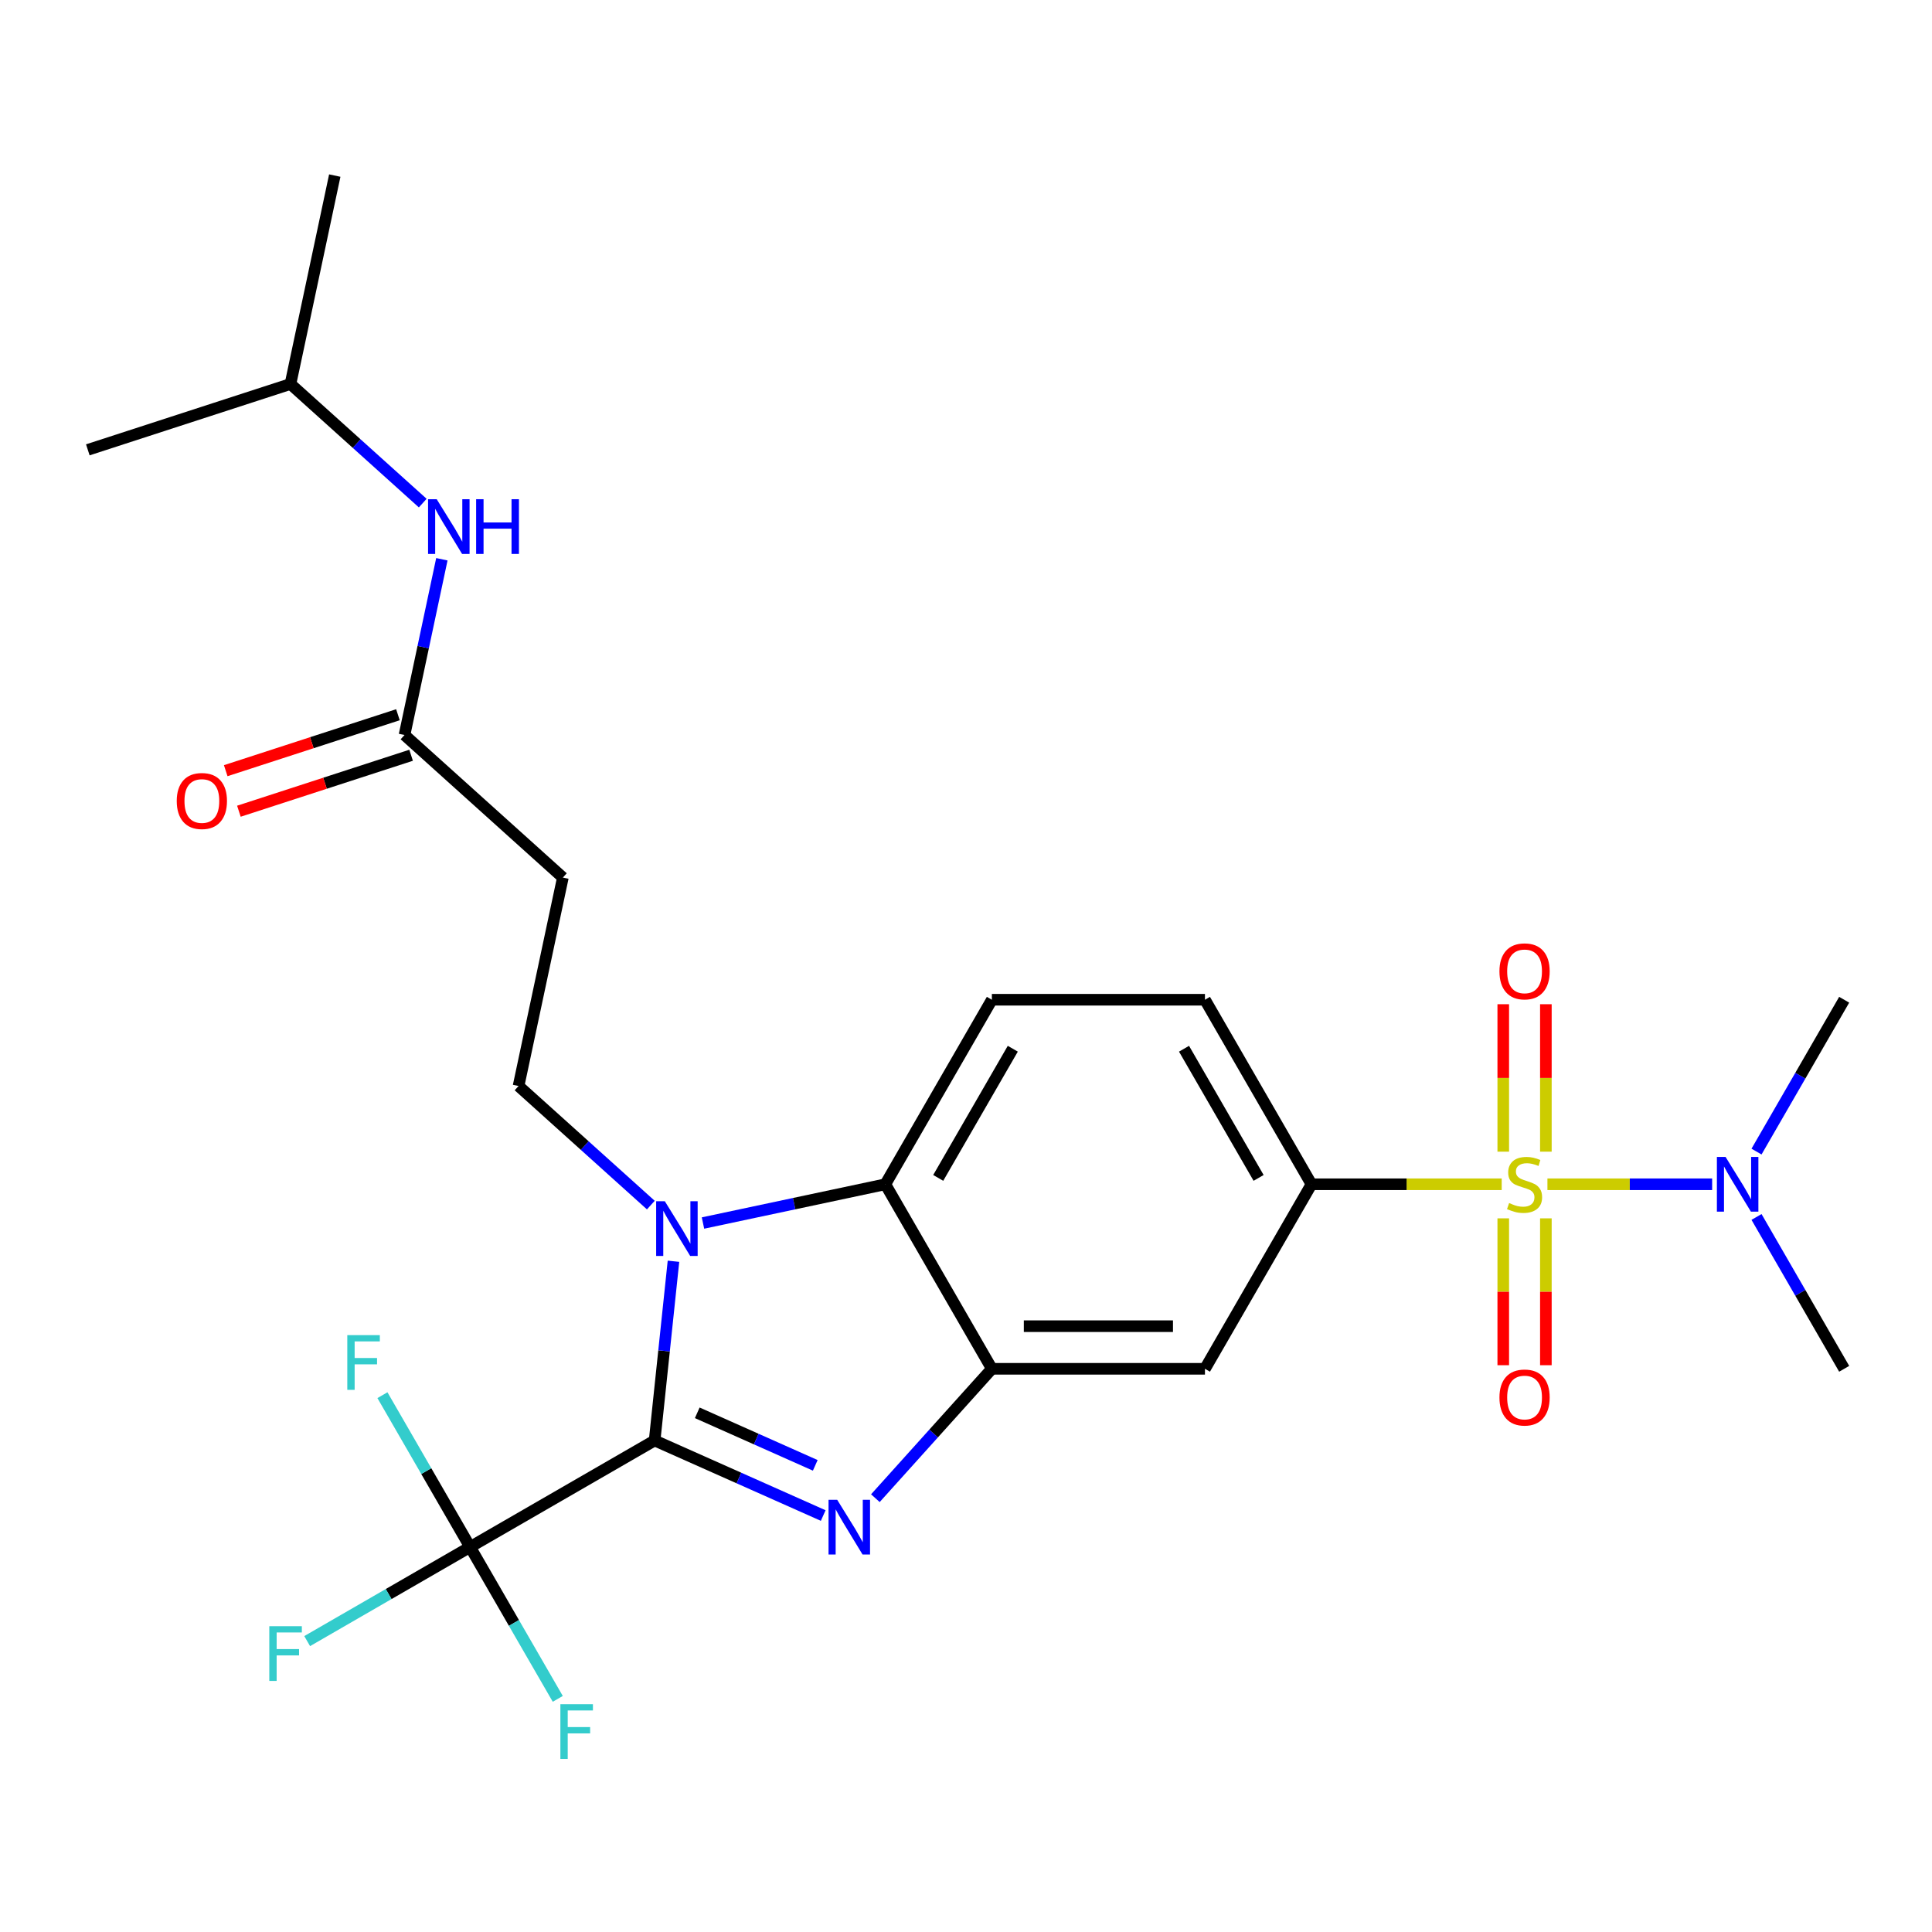 <?xml version='1.0' encoding='iso-8859-1'?>
<svg version='1.1' baseProfile='full'
              xmlns='http://www.w3.org/2000/svg'
                      xmlns:rdkit='http://www.rdkit.org/xml'
                      xmlns:xlink='http://www.w3.org/1999/xlink'
                  xml:space='preserve'
width='1000px' height='1000px' viewBox='0 0 1000 1000'>
<!-- END OF HEADER -->
<rect style='opacity:1.0;fill:#FFFFFF;stroke:none' width='1000' height='1000' x='0' y='0'> </rect>
<path class='bond-1' d='M 338.838,745.592 L 382.467,765.017' style='fill:none;fill-rule:evenodd;stroke:#000000;stroke-width:6px;stroke-linecap:butt;stroke-linejoin:miter;stroke-opacity:1' />
<path class='bond-1' d='M 382.467,765.017 L 426.095,784.441' style='fill:none;fill-rule:evenodd;stroke:#0000FF;stroke-width:6px;stroke-linecap:butt;stroke-linejoin:miter;stroke-opacity:1' />
<path class='bond-1' d='M 360.899,731.269 L 391.438,744.866' style='fill:none;fill-rule:evenodd;stroke:#000000;stroke-width:6px;stroke-linecap:butt;stroke-linejoin:miter;stroke-opacity:1' />
<path class='bond-1' d='M 391.438,744.866 L 421.978,758.463' style='fill:none;fill-rule:evenodd;stroke:#0000FF;stroke-width:6px;stroke-linecap:butt;stroke-linejoin:miter;stroke-opacity:1' />
<path class='bond-2' d='M 338.838,745.592 L 343.713,699.208' style='fill:none;fill-rule:evenodd;stroke:#000000;stroke-width:6px;stroke-linecap:butt;stroke-linejoin:miter;stroke-opacity:1' />
<path class='bond-2' d='M 343.713,699.208 L 348.589,652.825' style='fill:none;fill-rule:evenodd;stroke:#0000FF;stroke-width:6px;stroke-linecap:butt;stroke-linejoin:miter;stroke-opacity:1' />
<path class='bond-4' d='M 338.838,745.592 L 243.325,800.736' style='fill:none;fill-rule:evenodd;stroke:#000000;stroke-width:6px;stroke-linecap:butt;stroke-linejoin:miter;stroke-opacity:1' />
<path class='bond-0' d='M 777.275,612.977 L 728.049,612.977' style='fill:none;fill-rule:evenodd;stroke:#CCCC00;stroke-width:6px;stroke-linecap:butt;stroke-linejoin:miter;stroke-opacity:1' />
<path class='bond-0' d='M 728.049,612.977 L 678.823,612.977' style='fill:none;fill-rule:evenodd;stroke:#000000;stroke-width:6px;stroke-linecap:butt;stroke-linejoin:miter;stroke-opacity:1' />
<path class='bond-9' d='M 800.949,612.977 L 843.575,612.977' style='fill:none;fill-rule:evenodd;stroke:#CCCC00;stroke-width:6px;stroke-linecap:butt;stroke-linejoin:miter;stroke-opacity:1' />
<path class='bond-9' d='M 843.575,612.977 L 886.2,612.977' style='fill:none;fill-rule:evenodd;stroke:#0000FF;stroke-width:6px;stroke-linecap:butt;stroke-linejoin:miter;stroke-opacity:1' />
<path class='bond-12' d='M 778.083,630.614 L 778.083,668.622' style='fill:none;fill-rule:evenodd;stroke:#CCCC00;stroke-width:6px;stroke-linecap:butt;stroke-linejoin:miter;stroke-opacity:1' />
<path class='bond-12' d='M 778.083,668.622 L 778.083,706.63' style='fill:none;fill-rule:evenodd;stroke:#FF0000;stroke-width:6px;stroke-linecap:butt;stroke-linejoin:miter;stroke-opacity:1' />
<path class='bond-12' d='M 800.141,630.614 L 800.141,668.622' style='fill:none;fill-rule:evenodd;stroke:#CCCC00;stroke-width:6px;stroke-linecap:butt;stroke-linejoin:miter;stroke-opacity:1' />
<path class='bond-12' d='M 800.141,668.622 L 800.141,706.63' style='fill:none;fill-rule:evenodd;stroke:#FF0000;stroke-width:6px;stroke-linecap:butt;stroke-linejoin:miter;stroke-opacity:1' />
<path class='bond-13' d='M 800.141,596.1 L 800.141,557.942' style='fill:none;fill-rule:evenodd;stroke:#CCCC00;stroke-width:6px;stroke-linecap:butt;stroke-linejoin:miter;stroke-opacity:1' />
<path class='bond-13' d='M 800.141,557.942 L 800.141,519.783' style='fill:none;fill-rule:evenodd;stroke:#FF0000;stroke-width:6px;stroke-linecap:butt;stroke-linejoin:miter;stroke-opacity:1' />
<path class='bond-13' d='M 778.083,596.1 L 778.083,557.942' style='fill:none;fill-rule:evenodd;stroke:#CCCC00;stroke-width:6px;stroke-linecap:butt;stroke-linejoin:miter;stroke-opacity:1' />
<path class='bond-13' d='M 778.083,557.942 L 778.083,519.783' style='fill:none;fill-rule:evenodd;stroke:#FF0000;stroke-width:6px;stroke-linecap:butt;stroke-linejoin:miter;stroke-opacity:1' />
<path class='bond-3' d='M 453.089,775.46 L 483.24,741.975' style='fill:none;fill-rule:evenodd;stroke:#0000FF;stroke-width:6px;stroke-linecap:butt;stroke-linejoin:miter;stroke-opacity:1' />
<path class='bond-3' d='M 483.24,741.975 L 513.39,708.49' style='fill:none;fill-rule:evenodd;stroke:#000000;stroke-width:6px;stroke-linecap:butt;stroke-linejoin:miter;stroke-opacity:1' />
<path class='bond-5' d='M 363.864,633.038 L 411.055,623.008' style='fill:none;fill-rule:evenodd;stroke:#0000FF;stroke-width:6px;stroke-linecap:butt;stroke-linejoin:miter;stroke-opacity:1' />
<path class='bond-5' d='M 411.055,623.008 L 458.245,612.977' style='fill:none;fill-rule:evenodd;stroke:#000000;stroke-width:6px;stroke-linecap:butt;stroke-linejoin:miter;stroke-opacity:1' />
<path class='bond-8' d='M 336.869,623.754 L 302.638,592.932' style='fill:none;fill-rule:evenodd;stroke:#0000FF;stroke-width:6px;stroke-linecap:butt;stroke-linejoin:miter;stroke-opacity:1' />
<path class='bond-8' d='M 302.638,592.932 L 268.406,562.11' style='fill:none;fill-rule:evenodd;stroke:#000000;stroke-width:6px;stroke-linecap:butt;stroke-linejoin:miter;stroke-opacity:1' />
<path class='bond-7' d='M 513.39,708.49 L 623.679,708.49' style='fill:none;fill-rule:evenodd;stroke:#000000;stroke-width:6px;stroke-linecap:butt;stroke-linejoin:miter;stroke-opacity:1' />
<path class='bond-7' d='M 529.933,686.432 L 607.135,686.432' style='fill:none;fill-rule:evenodd;stroke:#000000;stroke-width:6px;stroke-linecap:butt;stroke-linejoin:miter;stroke-opacity:1' />
<path class='bond-26' d='M 513.39,708.49 L 458.245,612.977' style='fill:none;fill-rule:evenodd;stroke:#000000;stroke-width:6px;stroke-linecap:butt;stroke-linejoin:miter;stroke-opacity:1' />
<path class='bond-18' d='M 243.325,800.736 L 201.157,825.082' style='fill:none;fill-rule:evenodd;stroke:#000000;stroke-width:6px;stroke-linecap:butt;stroke-linejoin:miter;stroke-opacity:1' />
<path class='bond-18' d='M 201.157,825.082 L 158.99,849.428' style='fill:none;fill-rule:evenodd;stroke:#33CCCC;stroke-width:6px;stroke-linecap:butt;stroke-linejoin:miter;stroke-opacity:1' />
<path class='bond-19' d='M 243.325,800.736 L 220.637,761.439' style='fill:none;fill-rule:evenodd;stroke:#000000;stroke-width:6px;stroke-linecap:butt;stroke-linejoin:miter;stroke-opacity:1' />
<path class='bond-19' d='M 220.637,761.439 L 197.948,722.141' style='fill:none;fill-rule:evenodd;stroke:#33CCCC;stroke-width:6px;stroke-linecap:butt;stroke-linejoin:miter;stroke-opacity:1' />
<path class='bond-20' d='M 243.325,800.736 L 266.014,840.034' style='fill:none;fill-rule:evenodd;stroke:#000000;stroke-width:6px;stroke-linecap:butt;stroke-linejoin:miter;stroke-opacity:1' />
<path class='bond-20' d='M 266.014,840.034 L 288.703,879.332' style='fill:none;fill-rule:evenodd;stroke:#33CCCC;stroke-width:6px;stroke-linecap:butt;stroke-linejoin:miter;stroke-opacity:1' />
<path class='bond-14' d='M 458.245,612.977 L 513.39,517.464' style='fill:none;fill-rule:evenodd;stroke:#000000;stroke-width:6px;stroke-linecap:butt;stroke-linejoin:miter;stroke-opacity:1' />
<path class='bond-14' d='M 485.62,609.679 L 524.221,542.82' style='fill:none;fill-rule:evenodd;stroke:#000000;stroke-width:6px;stroke-linecap:butt;stroke-linejoin:miter;stroke-opacity:1' />
<path class='bond-6' d='M 678.823,612.977 L 623.679,708.49' style='fill:none;fill-rule:evenodd;stroke:#000000;stroke-width:6px;stroke-linecap:butt;stroke-linejoin:miter;stroke-opacity:1' />
<path class='bond-27' d='M 678.823,612.977 L 623.679,517.464' style='fill:none;fill-rule:evenodd;stroke:#000000;stroke-width:6px;stroke-linecap:butt;stroke-linejoin:miter;stroke-opacity:1' />
<path class='bond-27' d='M 651.449,609.679 L 612.848,542.82' style='fill:none;fill-rule:evenodd;stroke:#000000;stroke-width:6px;stroke-linecap:butt;stroke-linejoin:miter;stroke-opacity:1' />
<path class='bond-11' d='M 268.406,562.11 L 291.336,454.231' style='fill:none;fill-rule:evenodd;stroke:#000000;stroke-width:6px;stroke-linecap:butt;stroke-linejoin:miter;stroke-opacity:1' />
<path class='bond-22' d='M 909.168,596.06 L 931.857,556.762' style='fill:none;fill-rule:evenodd;stroke:#0000FF;stroke-width:6px;stroke-linecap:butt;stroke-linejoin:miter;stroke-opacity:1' />
<path class='bond-22' d='M 931.857,556.762 L 954.545,517.464' style='fill:none;fill-rule:evenodd;stroke:#000000;stroke-width:6px;stroke-linecap:butt;stroke-linejoin:miter;stroke-opacity:1' />
<path class='bond-23' d='M 909.168,629.894 L 931.857,669.192' style='fill:none;fill-rule:evenodd;stroke:#0000FF;stroke-width:6px;stroke-linecap:butt;stroke-linejoin:miter;stroke-opacity:1' />
<path class='bond-23' d='M 931.857,669.192 L 954.545,708.49' style='fill:none;fill-rule:evenodd;stroke:#000000;stroke-width:6px;stroke-linecap:butt;stroke-linejoin:miter;stroke-opacity:1' />
<path class='bond-10' d='M 209.376,380.433 L 291.336,454.231' style='fill:none;fill-rule:evenodd;stroke:#000000;stroke-width:6px;stroke-linecap:butt;stroke-linejoin:miter;stroke-opacity:1' />
<path class='bond-16' d='M 209.376,380.433 L 219.043,334.952' style='fill:none;fill-rule:evenodd;stroke:#000000;stroke-width:6px;stroke-linecap:butt;stroke-linejoin:miter;stroke-opacity:1' />
<path class='bond-16' d='M 219.043,334.952 L 228.71,289.472' style='fill:none;fill-rule:evenodd;stroke:#0000FF;stroke-width:6px;stroke-linecap:butt;stroke-linejoin:miter;stroke-opacity:1' />
<path class='bond-17' d='M 205.968,369.944 L 161.401,384.425' style='fill:none;fill-rule:evenodd;stroke:#000000;stroke-width:6px;stroke-linecap:butt;stroke-linejoin:miter;stroke-opacity:1' />
<path class='bond-17' d='M 161.401,384.425 L 116.834,398.905' style='fill:none;fill-rule:evenodd;stroke:#FF0000;stroke-width:6px;stroke-linecap:butt;stroke-linejoin:miter;stroke-opacity:1' />
<path class='bond-17' d='M 212.784,390.922 L 168.217,405.403' style='fill:none;fill-rule:evenodd;stroke:#000000;stroke-width:6px;stroke-linecap:butt;stroke-linejoin:miter;stroke-opacity:1' />
<path class='bond-17' d='M 168.217,405.403 L 123.65,419.884' style='fill:none;fill-rule:evenodd;stroke:#FF0000;stroke-width:6px;stroke-linecap:butt;stroke-linejoin:miter;stroke-opacity:1' />
<path class='bond-15' d='M 513.39,517.464 L 623.679,517.464' style='fill:none;fill-rule:evenodd;stroke:#000000;stroke-width:6px;stroke-linecap:butt;stroke-linejoin:miter;stroke-opacity:1' />
<path class='bond-21' d='M 218.809,260.401 L 184.577,229.579' style='fill:none;fill-rule:evenodd;stroke:#0000FF;stroke-width:6px;stroke-linecap:butt;stroke-linejoin:miter;stroke-opacity:1' />
<path class='bond-21' d='M 184.577,229.579 L 150.346,198.757' style='fill:none;fill-rule:evenodd;stroke:#000000;stroke-width:6px;stroke-linecap:butt;stroke-linejoin:miter;stroke-opacity:1' />
<path class='bond-24' d='M 150.346,198.757 L 173.276,90.878' style='fill:none;fill-rule:evenodd;stroke:#000000;stroke-width:6px;stroke-linecap:butt;stroke-linejoin:miter;stroke-opacity:1' />
<path class='bond-25' d='M 150.346,198.757 L 45.455,232.838' style='fill:none;fill-rule:evenodd;stroke:#000000;stroke-width:6px;stroke-linecap:butt;stroke-linejoin:miter;stroke-opacity:1' />
<path  class='atom-1' d='M 781.112 622.697
Q 781.432 622.817, 782.752 623.377
Q 784.072 623.937, 785.512 624.297
Q 786.992 624.617, 788.432 624.617
Q 791.112 624.617, 792.672 623.337
Q 794.232 622.017, 794.232 619.737
Q 794.232 618.177, 793.432 617.217
Q 792.672 616.257, 791.472 615.737
Q 790.272 615.217, 788.272 614.617
Q 785.752 613.857, 784.232 613.137
Q 782.752 612.417, 781.672 610.897
Q 780.632 609.377, 780.632 606.817
Q 780.632 603.257, 783.032 601.057
Q 785.472 598.857, 790.272 598.857
Q 793.552 598.857, 797.272 600.417
L 796.352 603.497
Q 792.952 602.097, 790.392 602.097
Q 787.632 602.097, 786.112 603.257
Q 784.592 604.377, 784.632 606.337
Q 784.632 607.857, 785.392 608.777
Q 786.192 609.697, 787.312 610.217
Q 788.472 610.737, 790.392 611.337
Q 792.952 612.137, 794.472 612.937
Q 795.992 613.737, 797.072 615.377
Q 798.192 616.977, 798.192 619.737
Q 798.192 623.657, 795.552 625.777
Q 792.952 627.857, 788.592 627.857
Q 786.072 627.857, 784.152 627.297
Q 782.272 626.777, 780.032 625.857
L 781.112 622.697
' fill='#CCCC00'/>
<path  class='atom-2' d='M 433.332 776.291
L 442.612 791.291
Q 443.532 792.771, 445.012 795.451
Q 446.492 798.131, 446.572 798.291
L 446.572 776.291
L 450.332 776.291
L 450.332 804.611
L 446.452 804.611
L 436.492 788.211
Q 435.332 786.291, 434.092 784.091
Q 432.892 781.891, 432.532 781.211
L 432.532 804.611
L 428.852 804.611
L 428.852 776.291
L 433.332 776.291
' fill='#0000FF'/>
<path  class='atom-3' d='M 344.107 621.747
L 353.387 636.747
Q 354.307 638.227, 355.787 640.907
Q 357.267 643.587, 357.347 643.747
L 357.347 621.747
L 361.107 621.747
L 361.107 650.067
L 357.227 650.067
L 347.267 633.667
Q 346.107 631.747, 344.867 629.547
Q 343.667 627.347, 343.307 626.667
L 343.307 650.067
L 339.627 650.067
L 339.627 621.747
L 344.107 621.747
' fill='#0000FF'/>
<path  class='atom-10' d='M 893.141 598.817
L 902.421 613.817
Q 903.341 615.297, 904.821 617.977
Q 906.301 620.657, 906.381 620.817
L 906.381 598.817
L 910.141 598.817
L 910.141 627.137
L 906.261 627.137
L 896.301 610.737
Q 895.141 608.817, 893.901 606.617
Q 892.701 604.417, 892.341 603.737
L 892.341 627.137
L 888.661 627.137
L 888.661 598.817
L 893.141 598.817
' fill='#0000FF'/>
<path  class='atom-13' d='M 776.112 723.346
Q 776.112 716.546, 779.472 712.746
Q 782.832 708.946, 789.112 708.946
Q 795.392 708.946, 798.752 712.746
Q 802.112 716.546, 802.112 723.346
Q 802.112 730.226, 798.712 734.146
Q 795.312 738.026, 789.112 738.026
Q 782.872 738.026, 779.472 734.146
Q 776.112 730.266, 776.112 723.346
M 789.112 734.826
Q 793.432 734.826, 795.752 731.946
Q 798.112 729.026, 798.112 723.346
Q 798.112 717.786, 795.752 714.986
Q 793.432 712.146, 789.112 712.146
Q 784.792 712.146, 782.432 714.946
Q 780.112 717.746, 780.112 723.346
Q 780.112 729.066, 782.432 731.946
Q 784.792 734.826, 789.112 734.826
' fill='#FF0000'/>
<path  class='atom-14' d='M 776.112 502.768
Q 776.112 495.968, 779.472 492.168
Q 782.832 488.368, 789.112 488.368
Q 795.392 488.368, 798.752 492.168
Q 802.112 495.968, 802.112 502.768
Q 802.112 509.648, 798.712 513.568
Q 795.312 517.448, 789.112 517.448
Q 782.872 517.448, 779.472 513.568
Q 776.112 509.688, 776.112 502.768
M 789.112 514.248
Q 793.432 514.248, 795.752 511.368
Q 798.112 508.448, 798.112 502.768
Q 798.112 497.208, 795.752 494.408
Q 793.432 491.568, 789.112 491.568
Q 784.792 491.568, 782.432 494.368
Q 780.112 497.168, 780.112 502.768
Q 780.112 508.488, 782.432 511.368
Q 784.792 514.248, 789.112 514.248
' fill='#FF0000'/>
<path  class='atom-17' d='M 226.046 258.394
L 235.326 273.394
Q 236.246 274.874, 237.726 277.554
Q 239.206 280.234, 239.286 280.394
L 239.286 258.394
L 243.046 258.394
L 243.046 286.714
L 239.166 286.714
L 229.206 270.314
Q 228.046 268.394, 226.806 266.194
Q 225.606 263.994, 225.246 263.314
L 225.246 286.714
L 221.566 286.714
L 221.566 258.394
L 226.046 258.394
' fill='#0000FF'/>
<path  class='atom-17' d='M 246.446 258.394
L 250.286 258.394
L 250.286 270.434
L 264.766 270.434
L 264.766 258.394
L 268.606 258.394
L 268.606 286.714
L 264.766 286.714
L 264.766 273.634
L 250.286 273.634
L 250.286 286.714
L 246.446 286.714
L 246.446 258.394
' fill='#0000FF'/>
<path  class='atom-18' d='M 91.485 414.594
Q 91.485 407.794, 94.845 403.994
Q 98.205 400.194, 104.485 400.194
Q 110.765 400.194, 114.125 403.994
Q 117.485 407.794, 117.485 414.594
Q 117.485 421.474, 114.085 425.394
Q 110.685 429.274, 104.485 429.274
Q 98.245 429.274, 94.845 425.394
Q 91.485 421.514, 91.485 414.594
M 104.485 426.074
Q 108.805 426.074, 111.125 423.194
Q 113.485 420.274, 113.485 414.594
Q 113.485 409.034, 111.125 406.234
Q 108.805 403.394, 104.485 403.394
Q 100.165 403.394, 97.805 406.194
Q 95.485 408.994, 95.485 414.594
Q 95.485 420.314, 97.805 423.194
Q 100.165 426.074, 104.485 426.074
' fill='#FF0000'/>
<path  class='atom-19' d='M 139.392 841.721
L 156.232 841.721
L 156.232 844.961
L 143.192 844.961
L 143.192 853.561
L 154.792 853.561
L 154.792 856.841
L 143.192 856.841
L 143.192 870.041
L 139.392 870.041
L 139.392 841.721
' fill='#33CCCC'/>
<path  class='atom-20' d='M 179.761 691.063
L 196.601 691.063
L 196.601 694.303
L 183.561 694.303
L 183.561 702.903
L 195.161 702.903
L 195.161 706.183
L 183.561 706.183
L 183.561 719.383
L 179.761 719.383
L 179.761 691.063
' fill='#33CCCC'/>
<path  class='atom-21' d='M 290.05 882.089
L 306.89 882.089
L 306.89 885.329
L 293.85 885.329
L 293.85 893.929
L 305.45 893.929
L 305.45 897.209
L 293.85 897.209
L 293.85 910.409
L 290.05 910.409
L 290.05 882.089
' fill='#33CCCC'/>
</svg>
